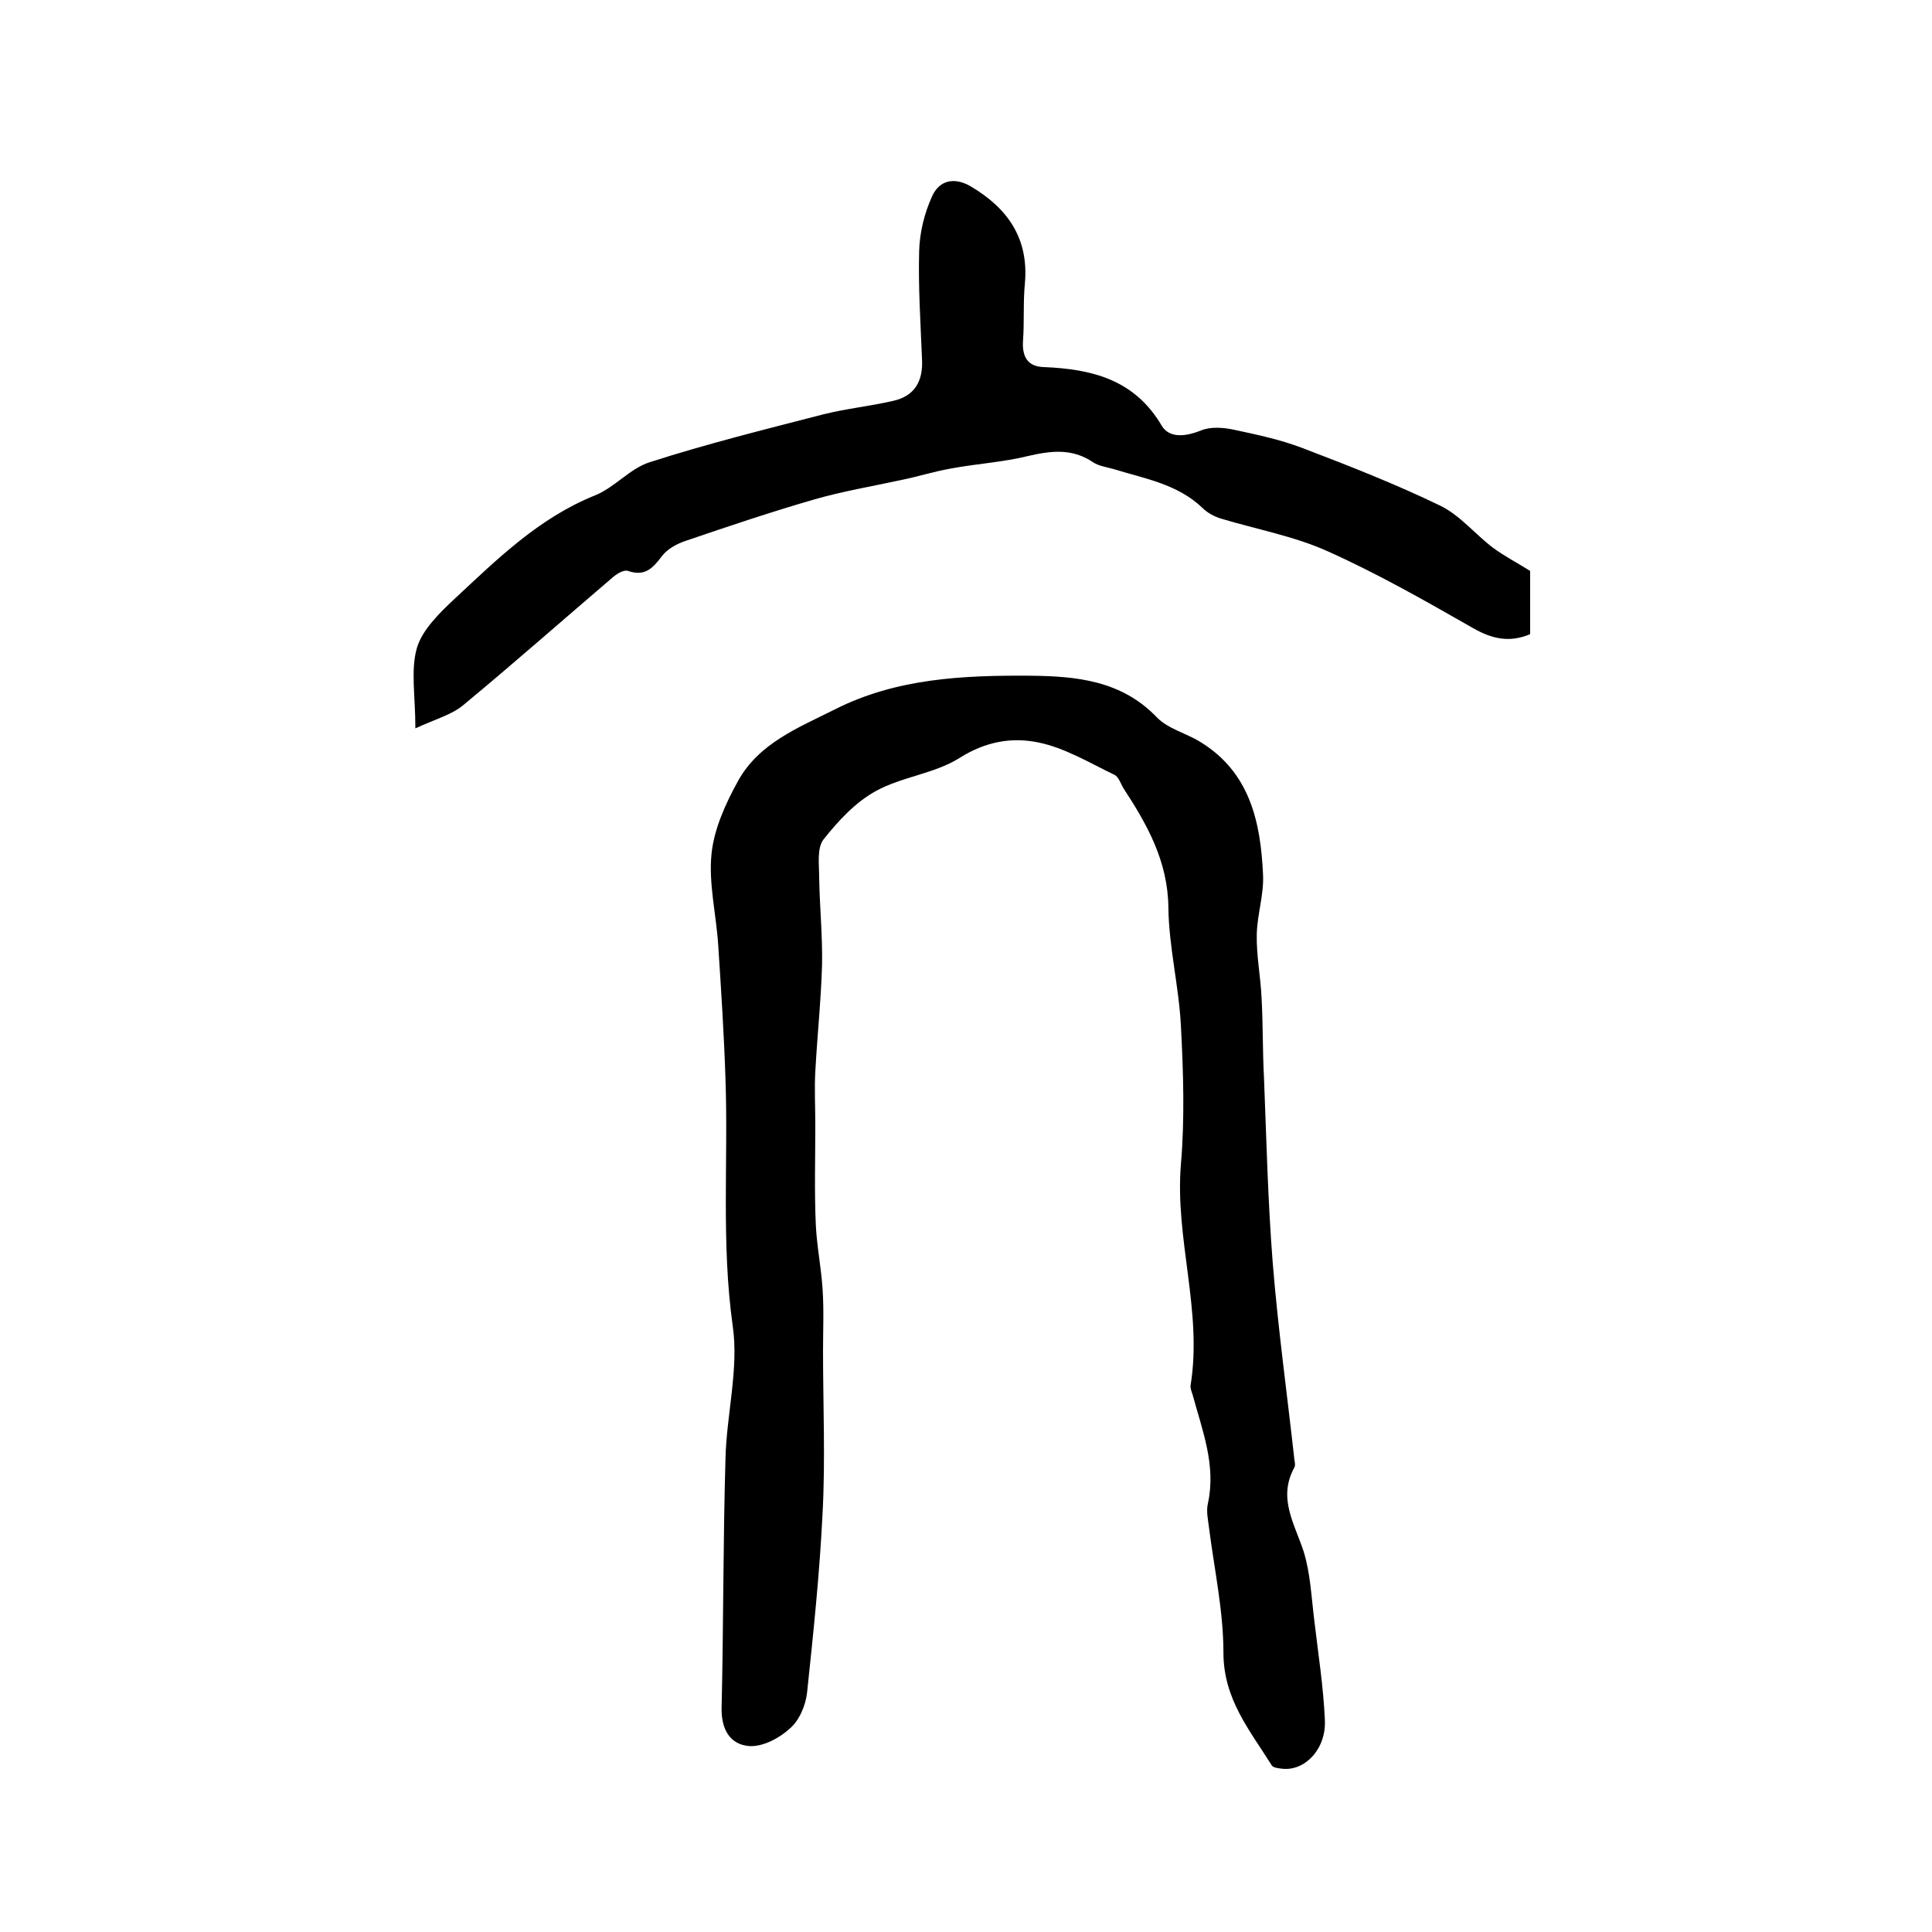 <?xml version="1.0" encoding="utf-8"?>
<!-- Generator: Adobe Illustrator 22.0.0, SVG Export Plug-In . SVG Version: 6.00 Build 0)  -->
<svg version="1.1" id="图层_1" xmlns="http://www.w3.org/2000/svg" xmlns:xlink="http://www.w3.org/1999/xlink" x="0px" y="0px"
	 viewBox="0 0 400 400" style="enable-background:new 0 0 400 400;" xml:space="preserve">
<style type="text/css">
	.st0{fill:#FFFFFF;}
</style>
<g>
	
	<path d="M168.8,233c0,6.8-0.2,13.7,0.1,20.5c0.2,4.4,1.1,8.8,1.4,13.3c0.3,4.3,0.1,8.6,0.1,12.9c0,11.2,0.5,22.5-0.1,33.7
		c-0.6,12.3-1.9,24.7-3.2,37c-0.3,2.7-1.6,5.8-3.6,7.5c-2.2,2-5.6,3.8-8.4,3.6c-3.9-0.3-5.8-3.4-5.7-7.9c0.4-17.2,0.3-34.3,0.8-51.5
		c0.2-9.2,2.8-18.7,1.5-27.6c-2.4-17.1-0.9-34.2-1.5-51.2c-0.3-9.2-0.9-18.4-1.5-27.6c-0.4-6.3-2-12.7-1.4-18.8
		c0.5-5.2,2.9-10.5,5.5-15.2c4.3-7.8,12.4-11,20-14.8c12.8-6.5,26.7-7.1,40.6-7c9.5,0.1,18.8,1,26.1,8.6c2.3,2.4,6.1,3.3,9,5.1
		c10.3,6.3,12.5,16.6,13,27.5c0.2,4.1-1.2,8.2-1.3,12.3c-0.1,4.4,0.8,8.8,1,13.3c0.3,5.5,0.2,11,0.5,16.5
		c0.5,12.7,0.8,25.5,1.8,38.2c1.1,13.7,3,27.3,4.5,40.9c0.1,0.5,0.2,1.1,0,1.5c-3.5,6.3,0,11.6,1.9,17.4c1.4,4.5,1.6,9.4,2.2,14.2
		c0.8,6.9,1.9,13.8,2.2,20.7c0.3,6-4.1,10.6-8.8,10.1c-0.8-0.1-1.9-0.2-2.2-0.7c-4.5-7.2-10-13.7-10-23.3c0-8.7-1.9-17.3-3-26
		c-0.2-1.6-0.6-3.4-0.2-5c1.7-7.9-1.2-15.1-3.2-22.5c-0.2-0.6-0.5-1.3-0.4-1.9c2.5-15.4-3.3-30.4-2-45.8c0.8-9.4,0.5-19,0-28.5
		c-0.4-8.2-2.5-16.4-2.6-24.6c-0.1-9.6-4.4-17.2-9.3-24.7c-0.6-1-1-2.4-1.9-2.8c-5.2-2.5-10.3-5.6-15.8-6.7
		c-5.4-1.1-10.8-0.2-16.2,3.2c-5.2,3.3-12,3.9-17.4,6.9c-4.2,2.3-7.8,6.2-10.8,10c-1.4,1.8-0.9,5.2-0.9,7.9c0.1,6,0.7,11.9,0.6,17.9
		c-0.2,7.4-1,14.8-1.4,22.3C168.6,225.3,168.8,229.2,168.8,233C168.8,233,168.8,233,168.8,233z"/>
	<path d="M316.8,118.2c0,4.1,0,8.6,0,13.1c-4.3,1.8-7.9,1-11.9-1.3c-9.8-5.6-19.8-11.3-30.1-15.9c-6.9-3.1-14.6-4.5-21.9-6.7
		c-1.4-0.4-2.9-1.2-3.9-2.2c-5.2-5-12-6.1-18.5-8.1c-1.4-0.4-3-0.6-4.2-1.4c-4.3-2.9-8.6-2.4-13.4-1.3c-5.2,1.3-10.7,1.6-16,2.6
		c-3.5,0.6-6.9,1.7-10.4,2.4c-6,1.3-12,2.3-17.9,4c-9,2.6-17.9,5.6-26.7,8.6c-1.8,0.6-3.8,1.7-4.9,3.2c-1.9,2.5-3.5,4.2-7,3
		c-0.8-0.3-2.3,0.6-3.1,1.3c-10.3,8.8-20.5,17.8-31,26.5c-2.4,2-5.8,2.9-9.9,4.8c0-6.7-1-12,0.3-16.6c1.1-3.8,4.7-7.3,7.8-10.2
		c8.8-8.2,17.4-16.7,29-21.4c4.1-1.6,7.3-5.6,11.4-6.9c11.8-3.8,23.9-6.8,35.9-9.9c4.8-1.2,9.7-1.7,14.5-2.8c4.5-1,6.2-4.1,6-8.5
		c-0.3-7.5-0.8-15-0.6-22.5c0.1-3.9,1.1-7.9,2.7-11.4c1.5-3.3,4.6-4,8-2c7.6,4.5,12,10.7,11.2,20c-0.4,4-0.1,8-0.4,12
		c-0.2,3.3,1,5.3,4.3,5.4c10,0.4,18.8,2.6,24.4,12.1c1.6,2.7,5,2.3,8.2,1c2-0.8,4.7-0.6,6.9-0.1c4.7,1,9.4,2,13.9,3.7
		c9.7,3.7,19.4,7.5,28.7,12c4.1,2,7.2,5.9,10.9,8.7C311.4,115.1,313.9,116.4,316.8,118.2z"/>
</g>
</svg>
